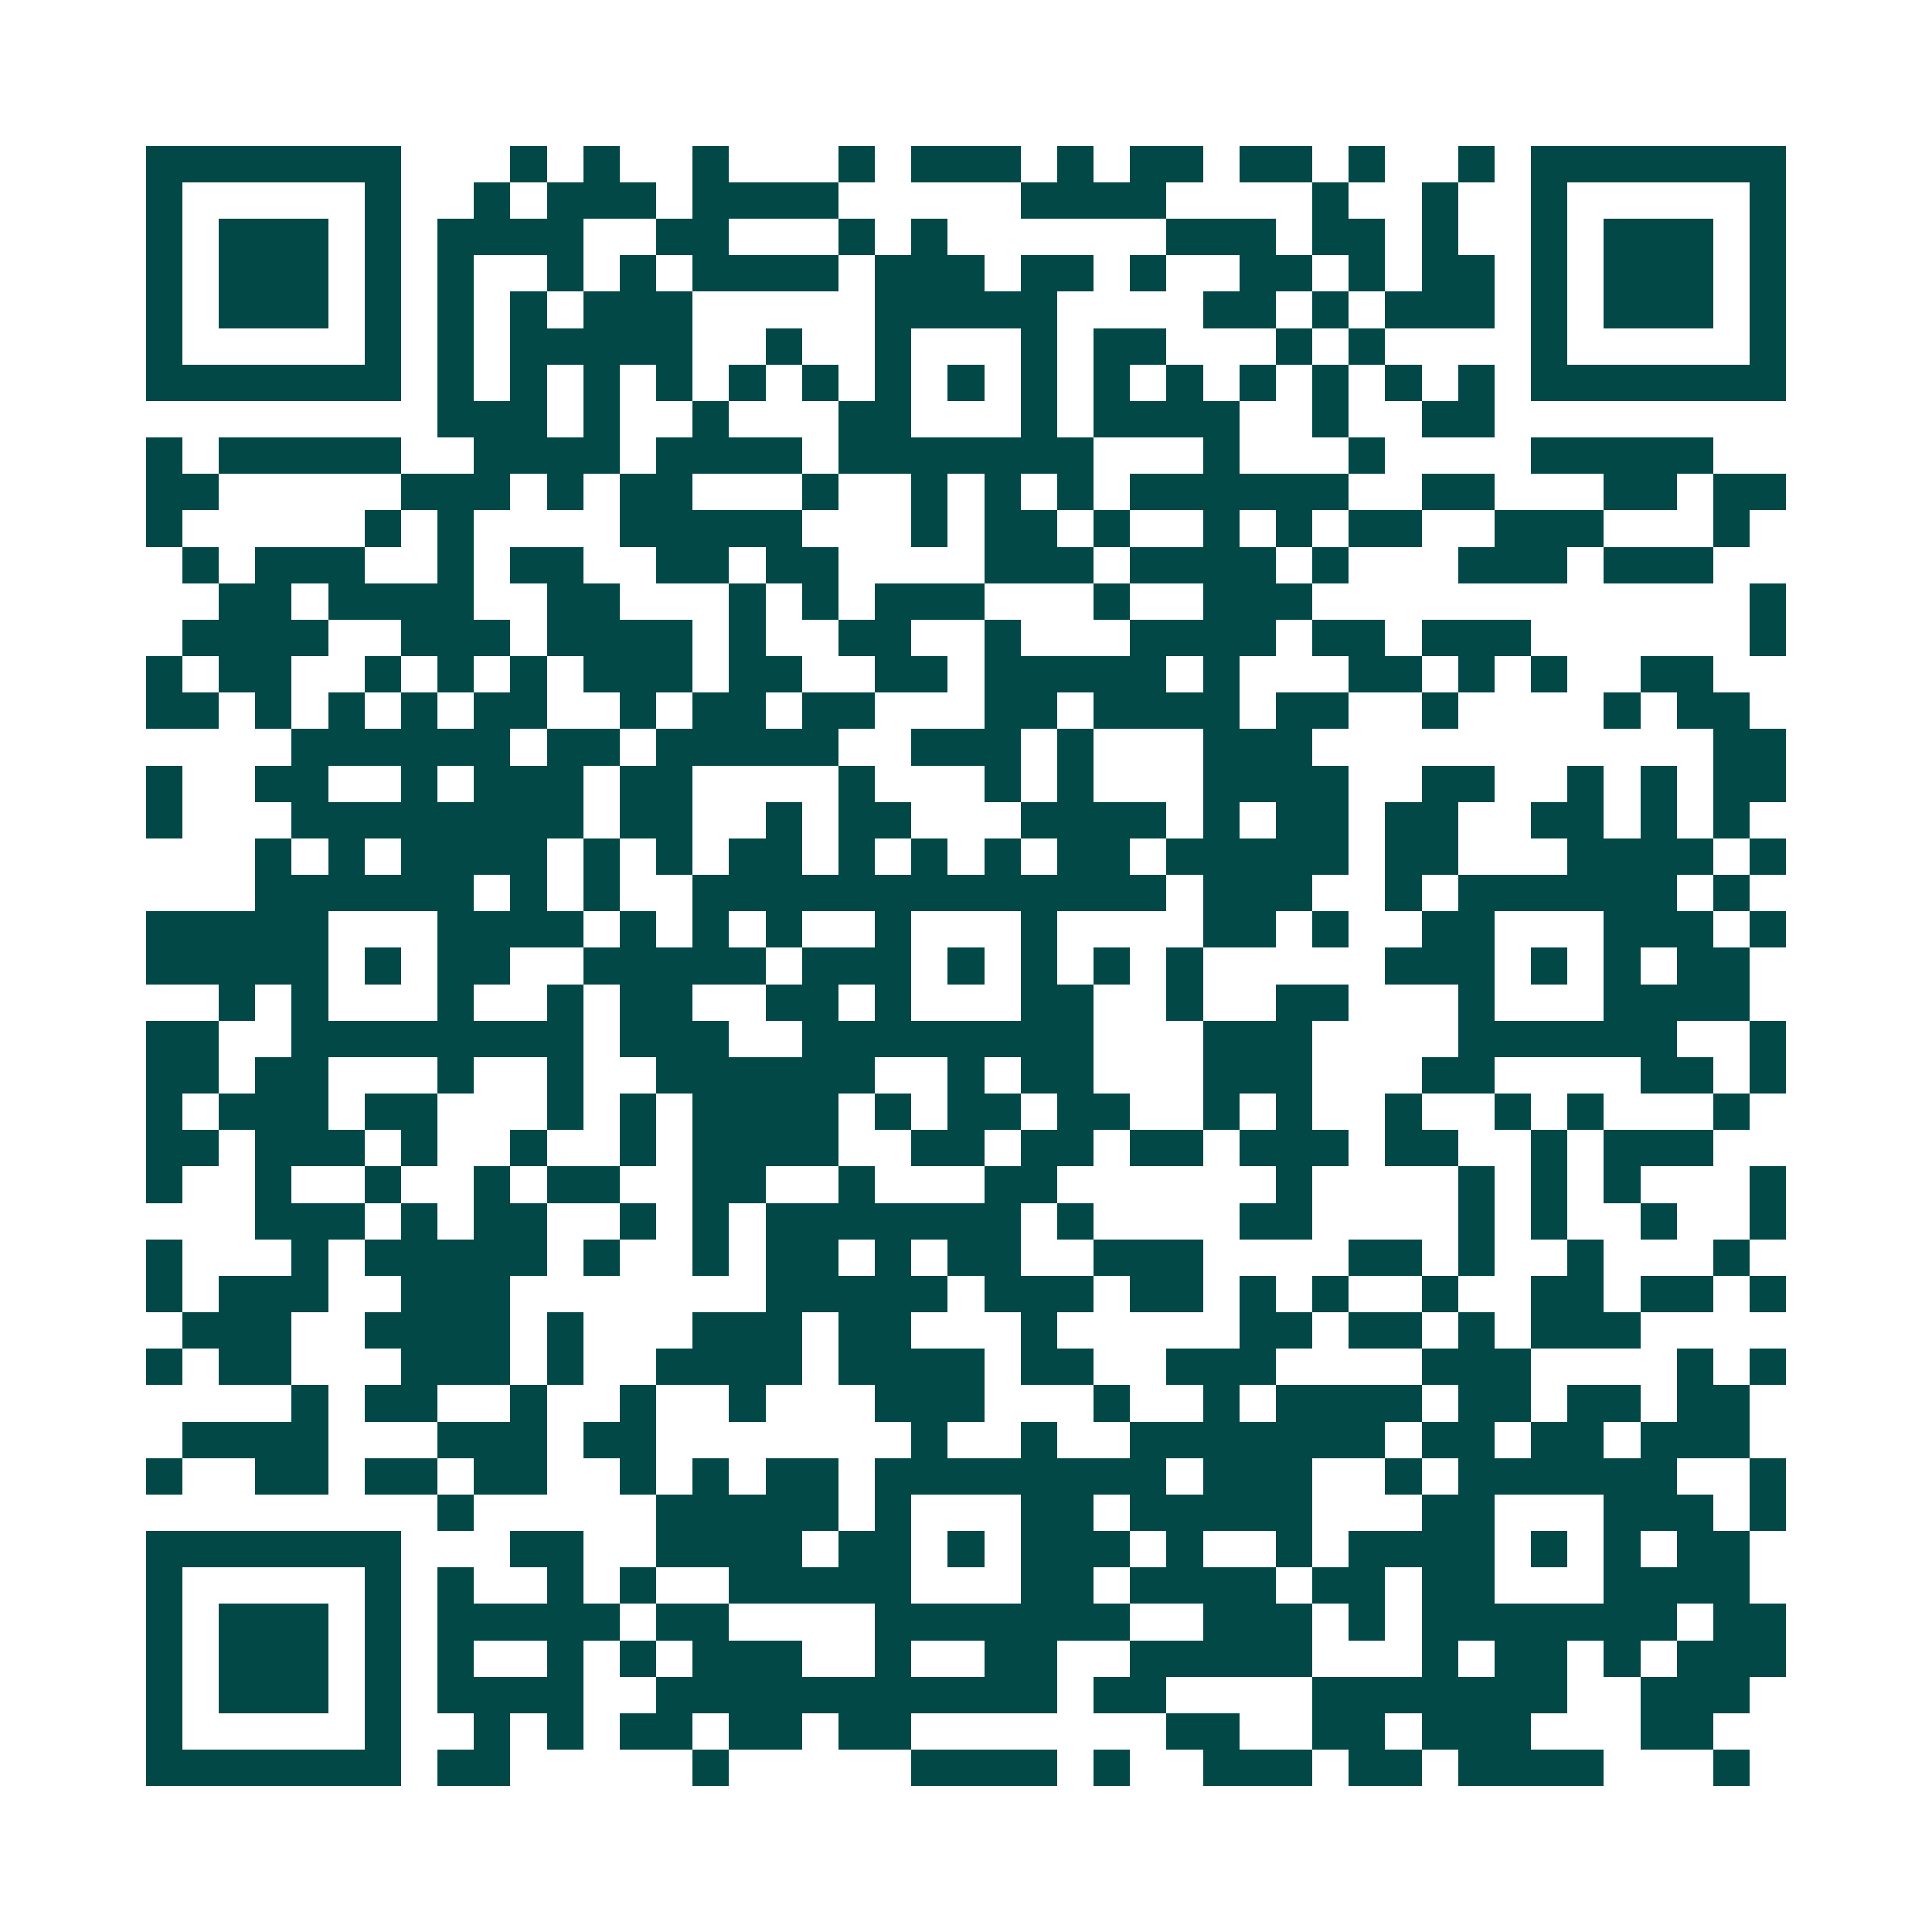 <svg xmlns="http://www.w3.org/2000/svg" width="200" height="200" viewBox="0 0 53 53" shape-rendering="crispEdges"><path fill="#ffffff" d="M0 0h53v53H0z"/><path stroke="#014847" d="M4 4.5h7m3 0h1m1 0h1m2 0h1m3 0h1m1 0h3m1 0h1m1 0h2m1 0h2m1 0h1m2 0h1m1 0h7M4 5.5h1m5 0h1m2 0h1m1 0h3m1 0h4m5 0h4m4 0h1m2 0h1m2 0h1m5 0h1M4 6.5h1m1 0h3m1 0h1m1 0h4m2 0h2m3 0h1m1 0h1m6 0h3m1 0h2m1 0h1m2 0h1m1 0h3m1 0h1M4 7.5h1m1 0h3m1 0h1m1 0h1m2 0h1m1 0h1m1 0h4m1 0h3m1 0h2m1 0h1m2 0h2m1 0h1m1 0h2m1 0h1m1 0h3m1 0h1M4 8.5h1m1 0h3m1 0h1m1 0h1m1 0h1m1 0h3m5 0h5m4 0h2m1 0h1m1 0h3m1 0h1m1 0h3m1 0h1M4 9.5h1m5 0h1m1 0h1m1 0h5m2 0h1m2 0h1m3 0h1m1 0h2m3 0h1m1 0h1m4 0h1m5 0h1M4 10.5h7m1 0h1m1 0h1m1 0h1m1 0h1m1 0h1m1 0h1m1 0h1m1 0h1m1 0h1m1 0h1m1 0h1m1 0h1m1 0h1m1 0h1m1 0h1m1 0h7M12 11.5h3m1 0h1m2 0h1m3 0h2m3 0h1m1 0h4m2 0h1m2 0h2M4 12.5h1m1 0h5m2 0h4m1 0h4m1 0h7m3 0h1m3 0h1m4 0h5M4 13.5h2m5 0h3m1 0h1m1 0h2m3 0h1m2 0h1m1 0h1m1 0h1m1 0h6m2 0h2m3 0h2m1 0h2M4 14.5h1m5 0h1m1 0h1m4 0h5m3 0h1m1 0h2m1 0h1m2 0h1m1 0h1m1 0h2m2 0h3m3 0h1M5 15.5h1m1 0h3m2 0h1m1 0h2m2 0h2m1 0h2m4 0h3m1 0h4m1 0h1m3 0h3m1 0h3M6 16.5h2m1 0h4m2 0h2m3 0h1m1 0h1m1 0h3m3 0h1m2 0h3m12 0h1M5 17.5h4m2 0h3m1 0h4m1 0h1m2 0h2m2 0h1m3 0h4m1 0h2m1 0h3m6 0h1M4 18.5h1m1 0h2m2 0h1m1 0h1m1 0h1m1 0h3m1 0h2m2 0h2m1 0h5m1 0h1m3 0h2m1 0h1m1 0h1m2 0h2M4 19.5h2m1 0h1m1 0h1m1 0h1m1 0h2m2 0h1m1 0h2m1 0h2m3 0h2m1 0h4m1 0h2m2 0h1m4 0h1m1 0h2M8 20.5h6m1 0h2m1 0h5m2 0h3m1 0h1m3 0h3m11 0h2M4 21.5h1m2 0h2m2 0h1m1 0h3m1 0h2m4 0h1m3 0h1m1 0h1m3 0h4m2 0h2m2 0h1m1 0h1m1 0h2M4 22.5h1m3 0h8m1 0h2m2 0h1m1 0h2m3 0h4m1 0h1m1 0h2m1 0h2m2 0h2m1 0h1m1 0h1M7 23.5h1m1 0h1m1 0h4m1 0h1m1 0h1m1 0h2m1 0h1m1 0h1m1 0h1m1 0h2m1 0h5m1 0h2m3 0h4m1 0h1M7 24.5h6m1 0h1m1 0h1m2 0h13m1 0h3m2 0h1m1 0h6m1 0h1M4 25.5h5m3 0h4m1 0h1m1 0h1m1 0h1m2 0h1m3 0h1m4 0h2m1 0h1m2 0h2m3 0h3m1 0h1M4 26.5h5m1 0h1m1 0h2m2 0h5m1 0h3m1 0h1m1 0h1m1 0h1m1 0h1m5 0h3m1 0h1m1 0h1m1 0h2M6 27.5h1m1 0h1m3 0h1m2 0h1m1 0h2m2 0h2m1 0h1m3 0h2m2 0h1m2 0h2m3 0h1m3 0h4M4 28.5h2m2 0h8m1 0h3m2 0h8m3 0h3m4 0h6m2 0h1M4 29.5h2m1 0h2m3 0h1m2 0h1m2 0h6m2 0h1m1 0h2m3 0h3m3 0h2m4 0h2m1 0h1M4 30.5h1m1 0h3m1 0h2m3 0h1m1 0h1m1 0h4m1 0h1m1 0h2m1 0h2m2 0h1m1 0h1m2 0h1m2 0h1m1 0h1m3 0h1M4 31.5h2m1 0h3m1 0h1m2 0h1m2 0h1m1 0h4m2 0h2m1 0h2m1 0h2m1 0h3m1 0h2m2 0h1m1 0h3M4 32.5h1m2 0h1m2 0h1m2 0h1m1 0h2m2 0h2m2 0h1m3 0h2m6 0h1m4 0h1m1 0h1m1 0h1m3 0h1M7 33.5h3m1 0h1m1 0h2m2 0h1m1 0h1m1 0h7m1 0h1m4 0h2m4 0h1m1 0h1m2 0h1m2 0h1M4 34.5h1m3 0h1m1 0h5m1 0h1m2 0h1m1 0h2m1 0h1m1 0h2m2 0h3m4 0h2m1 0h1m2 0h1m3 0h1M4 35.5h1m1 0h3m2 0h3m7 0h5m1 0h3m1 0h2m1 0h1m1 0h1m2 0h1m2 0h2m1 0h2m1 0h1M5 36.5h3m2 0h4m1 0h1m3 0h3m1 0h2m3 0h1m5 0h2m1 0h2m1 0h1m1 0h3M4 37.5h1m1 0h2m3 0h3m1 0h1m2 0h4m1 0h4m1 0h2m2 0h3m4 0h3m4 0h1m1 0h1M8 38.5h1m1 0h2m2 0h1m2 0h1m2 0h1m3 0h3m3 0h1m2 0h1m1 0h4m1 0h2m1 0h2m1 0h2M5 39.5h4m3 0h3m1 0h2m7 0h1m2 0h1m2 0h7m1 0h2m1 0h2m1 0h3M4 40.5h1m2 0h2m1 0h2m1 0h2m2 0h1m1 0h1m1 0h2m1 0h8m1 0h3m2 0h1m1 0h6m2 0h1M12 41.5h1m5 0h5m1 0h1m3 0h2m1 0h5m3 0h2m3 0h3m1 0h1M4 42.5h7m3 0h2m2 0h4m1 0h2m1 0h1m1 0h3m1 0h1m2 0h1m1 0h4m1 0h1m1 0h1m1 0h2M4 43.5h1m5 0h1m1 0h1m2 0h1m1 0h1m2 0h5m3 0h2m1 0h4m1 0h2m1 0h2m3 0h4M4 44.5h1m1 0h3m1 0h1m1 0h5m1 0h2m4 0h7m2 0h3m1 0h1m1 0h7m1 0h2M4 45.5h1m1 0h3m1 0h1m1 0h1m2 0h1m1 0h1m1 0h3m2 0h1m2 0h2m2 0h5m3 0h1m1 0h2m1 0h1m1 0h3M4 46.5h1m1 0h3m1 0h1m1 0h4m2 0h11m1 0h2m4 0h7m2 0h3M4 47.5h1m5 0h1m2 0h1m1 0h1m1 0h2m1 0h2m1 0h2m7 0h2m2 0h2m1 0h3m3 0h2M4 48.5h7m1 0h2m5 0h1m5 0h4m1 0h1m2 0h3m1 0h2m1 0h4m3 0h1"/></svg>
